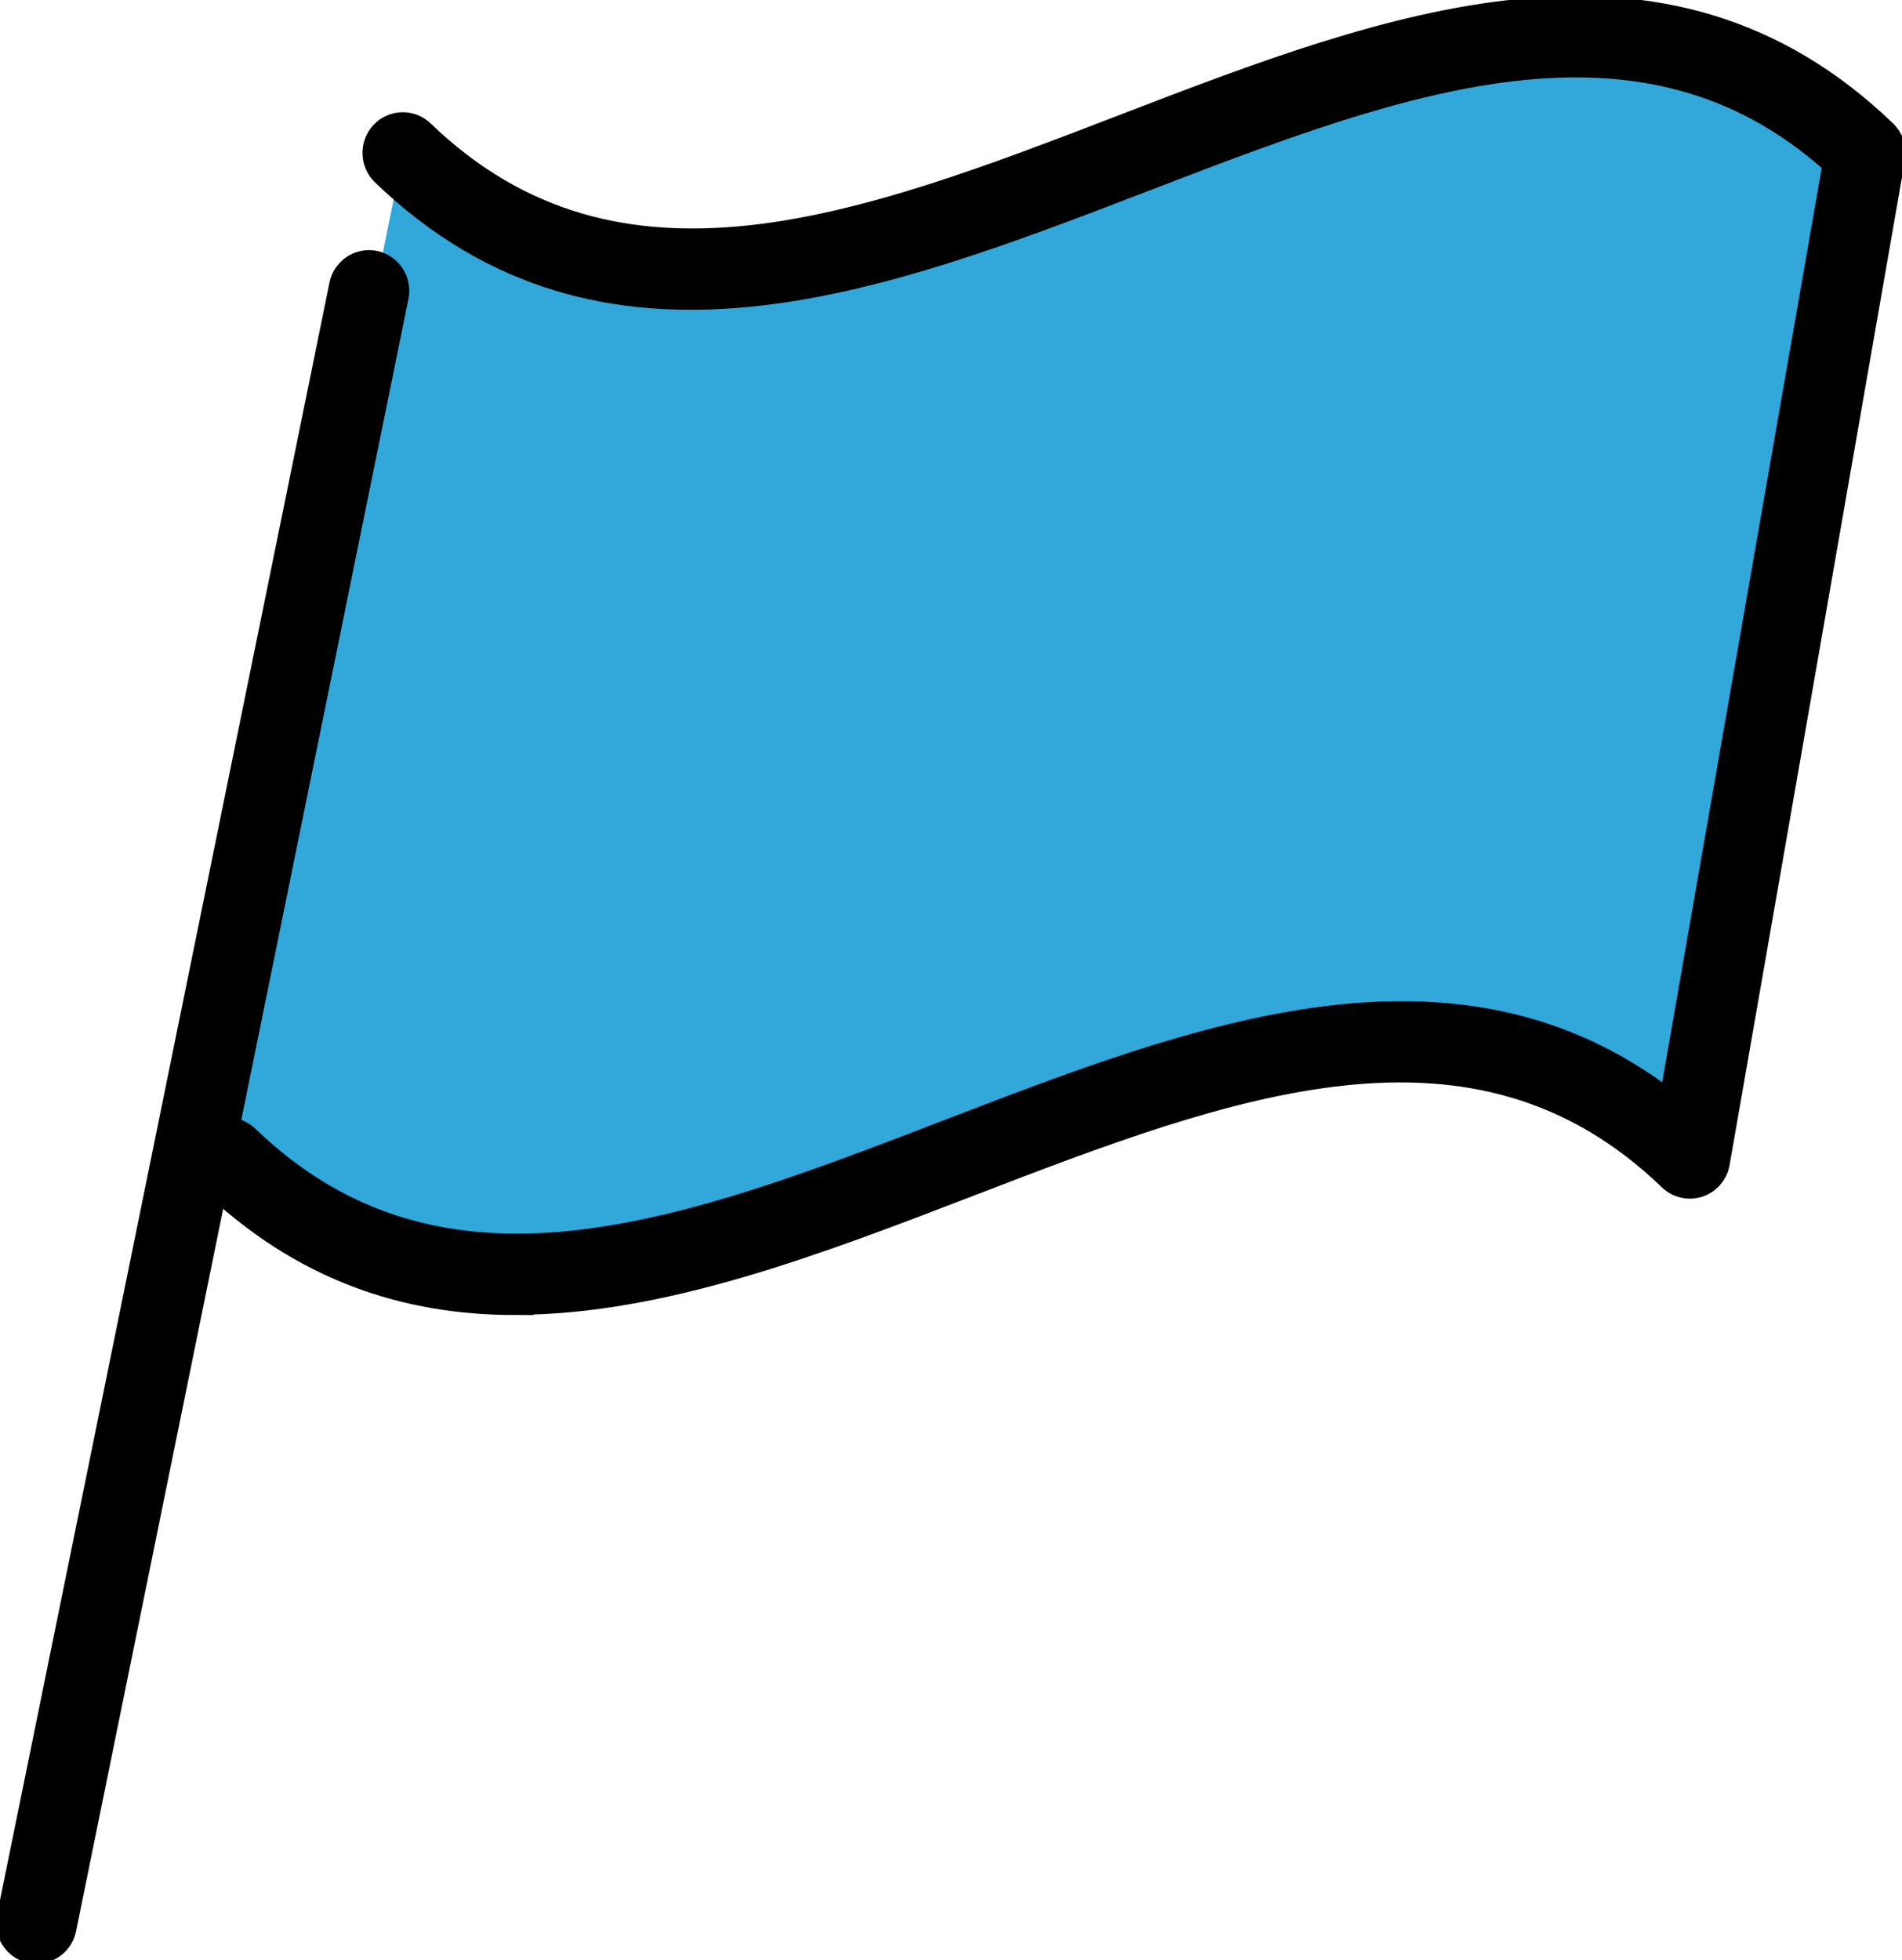 <?xml version="1.0" encoding="UTF-8"?>
<svg id="_レイヤー_2" data-name="レイヤー 2" xmlns="http://www.w3.org/2000/svg" xmlns:xlink="http://www.w3.org/1999/xlink" viewBox="0 0 153 157.66">
  <defs>
    <style>
      .cls-1 {
        fill: none;
      }

      .cls-2 {
        fill: #31a7da;
      }

      .cls-3 {
        stroke: #000;
        stroke-miterlimit: 10;
        stroke-width: 1.79px;
      }

      .cls-4 {
        clip-path: url(#clippath);
      }
    </style>
    <clipPath id="clippath">
      <rect class="cls-1" width="153" height="157.66"/>
    </clipPath>
  </defs>
  <g id="_レイヤー_10" data-name="レイヤー 10">
    <g class="cls-4">
      <g>
        <path class="cls-2" d="M32.42,12.31c33.57,32.34,84.07-32.34,117.64,0-4.71,26.95-9.4,53.9-14.11,80.85-33.57-32.34-86.07,30.97-119.64-1.36L32.42,12.31Z"/>
        <path class="cls-3" d="M2.94,157.07c-.16,0-.32-.02-.48-.05-1.27-.27-2.09-1.52-1.83-2.8L27.38,22.91c.26-1.28,1.5-2.11,2.77-1.85,1.27.27,2.09,1.52,1.83,2.8L5.24,155.17c-.23,1.12-1.21,1.89-2.3,1.89h0Z"/>
        <path class="cls-3" d="M41.47,104.88c-8.78,0-17.17-2.66-24.79-10.01-.94-.9-.98-2.41-.08-3.36.89-.95,2.38-.98,3.32-.08,15.71,15.13,35.46,7.54,56.36-.5,20.08-7.73,40.81-15.7,58.06-2.29l13.17-75.47c-15.56-13.99-34.95-6.53-55.45,1.35-21.35,8.21-43.42,16.7-61.28-.5-.94-.9-.97-2.41-.08-3.36.89-.95,2.39-.99,3.33-.08,15.71,15.14,35.46,7.54,56.36-.5,21.35-8.21,43.42-16.7,61.28.5.57.55.83,1.35.69,2.13l-14.11,80.85c-.15.86-.76,1.57-1.58,1.84-.82.27-1.73.07-2.36-.54-15.71-15.13-35.46-7.54-56.36.5-12.24,4.71-24.71,9.5-36.49,9.5h0Z"/>
      </g>
    </g>
  </g>
</svg>